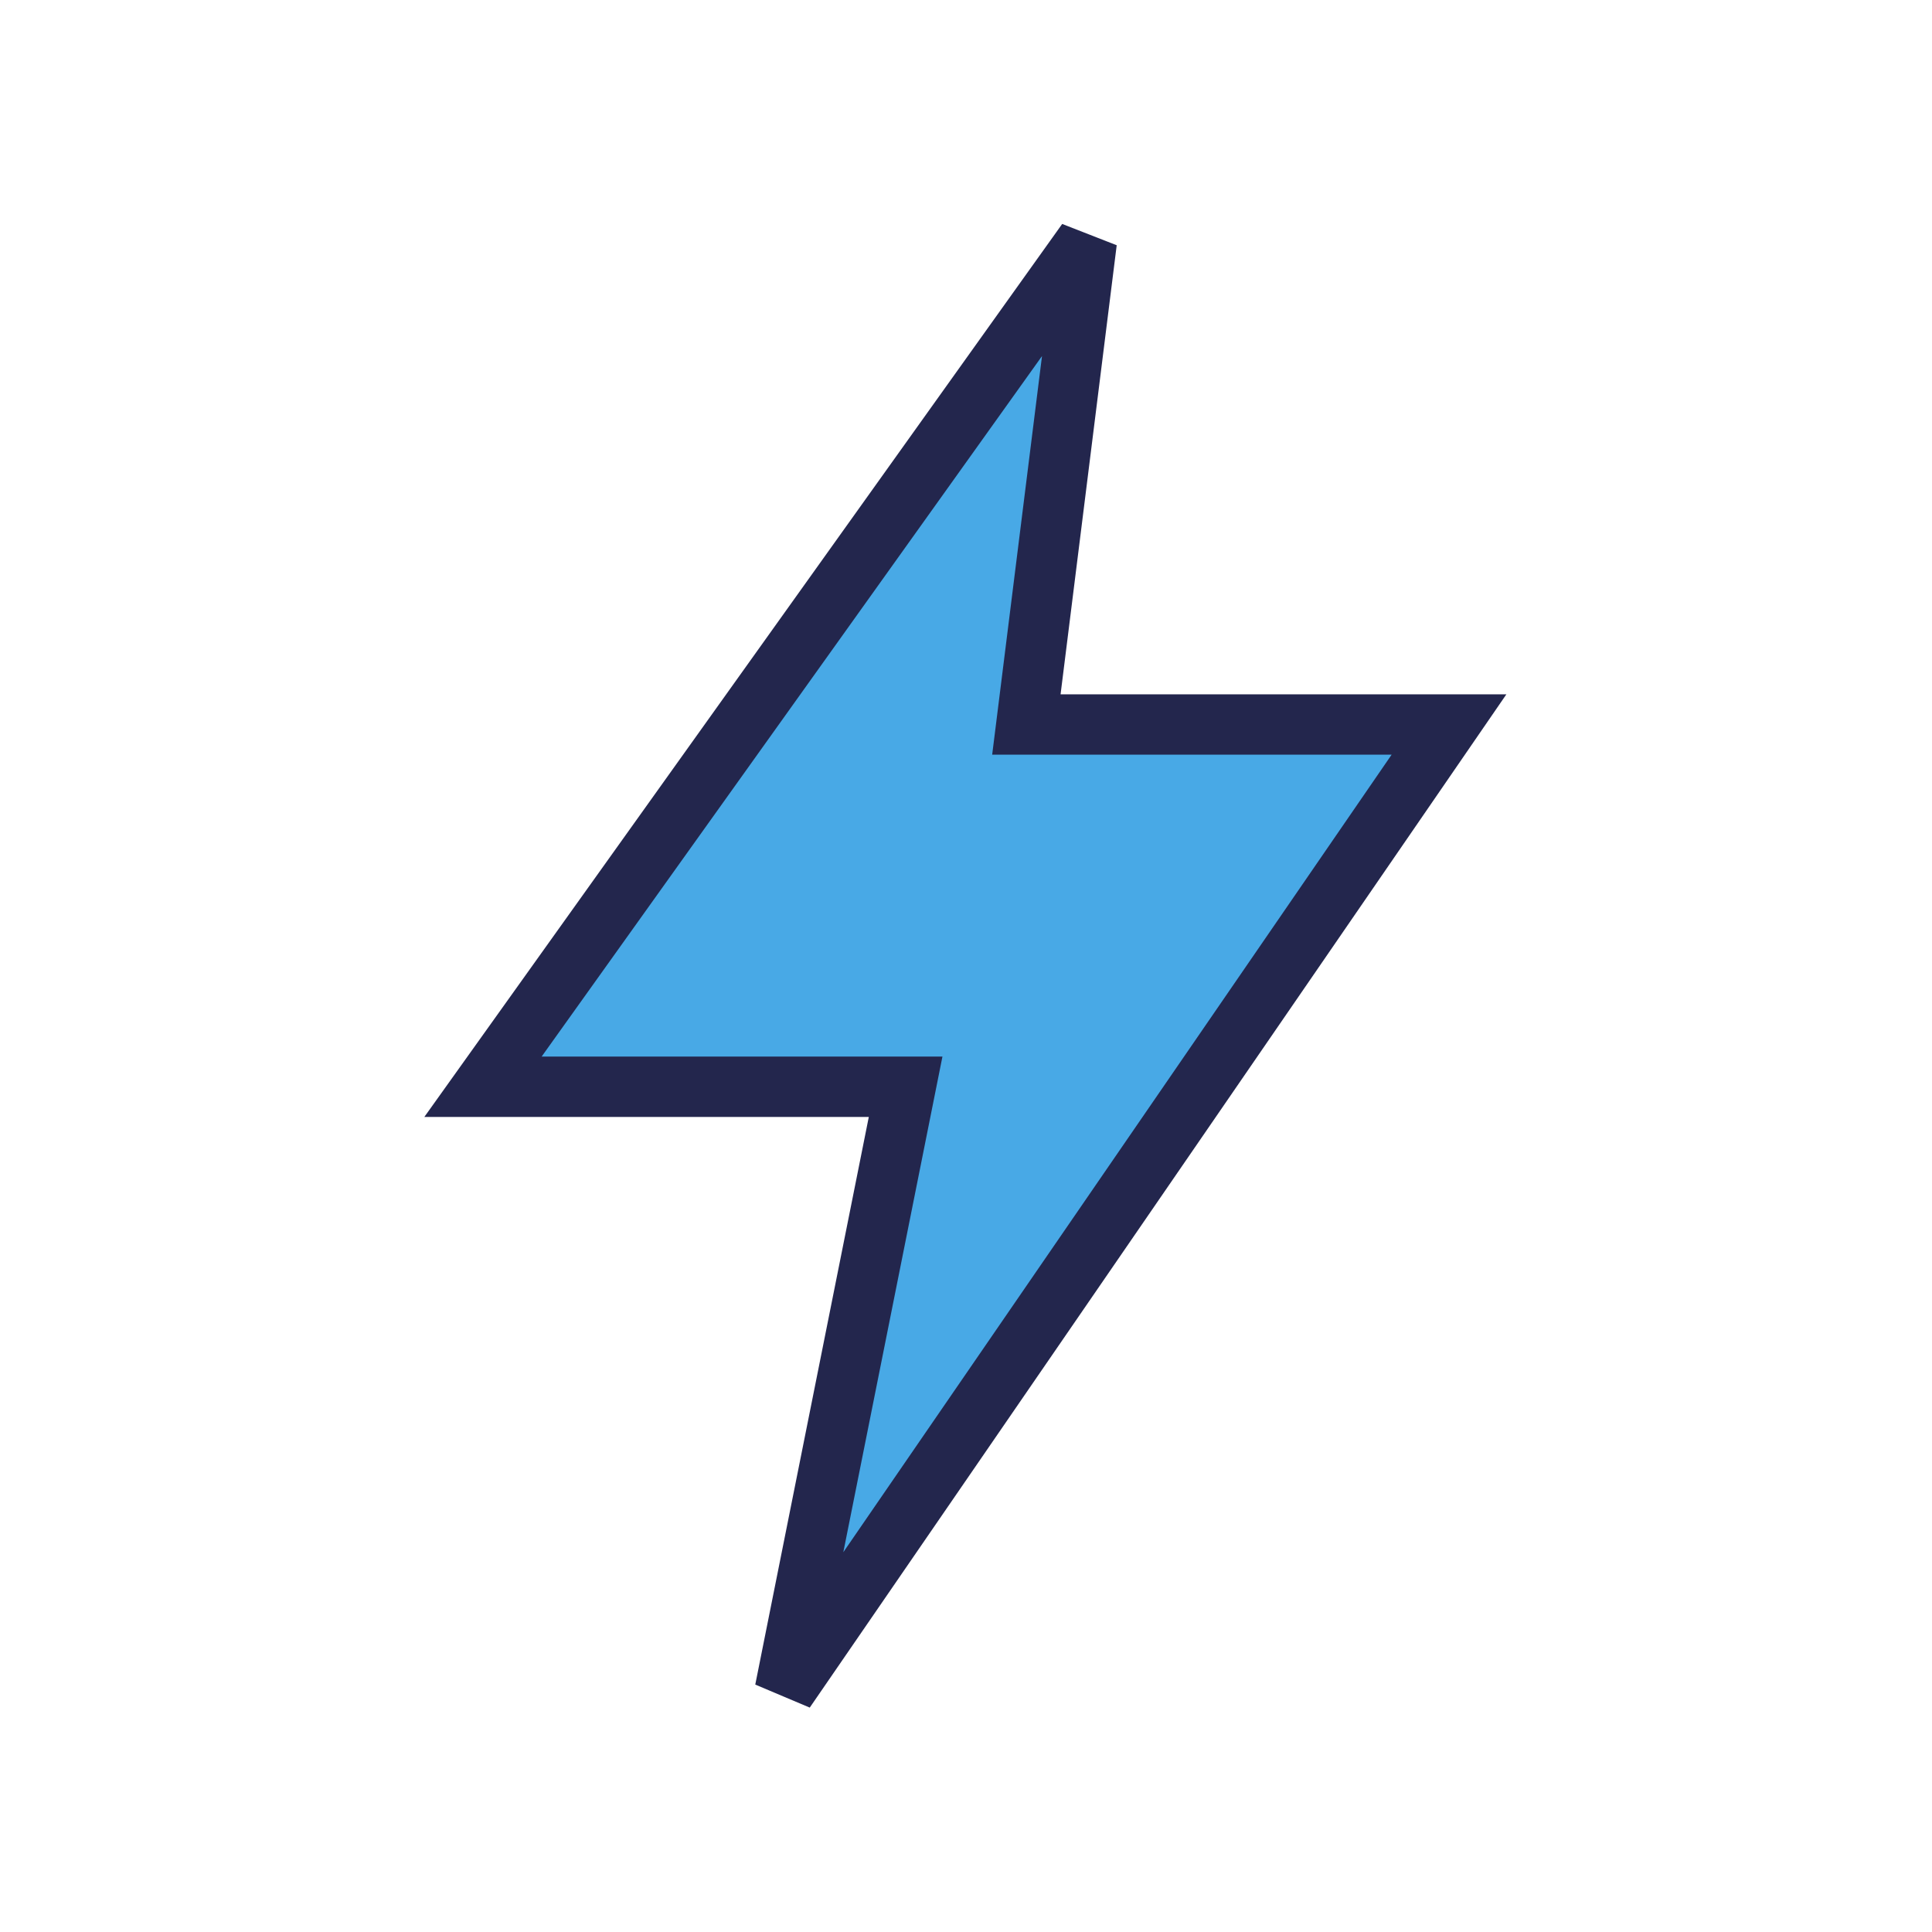 <?xml version="1.0" encoding="UTF-8"?>
<svg xmlns="http://www.w3.org/2000/svg" width="32" height="32" viewBox="0 0 32 32"><polygon points="18,4 8,18 15,18 13,28 24,12 17,12" fill="#48A9E6" stroke="#23264D" stroke-width="1" /></svg>